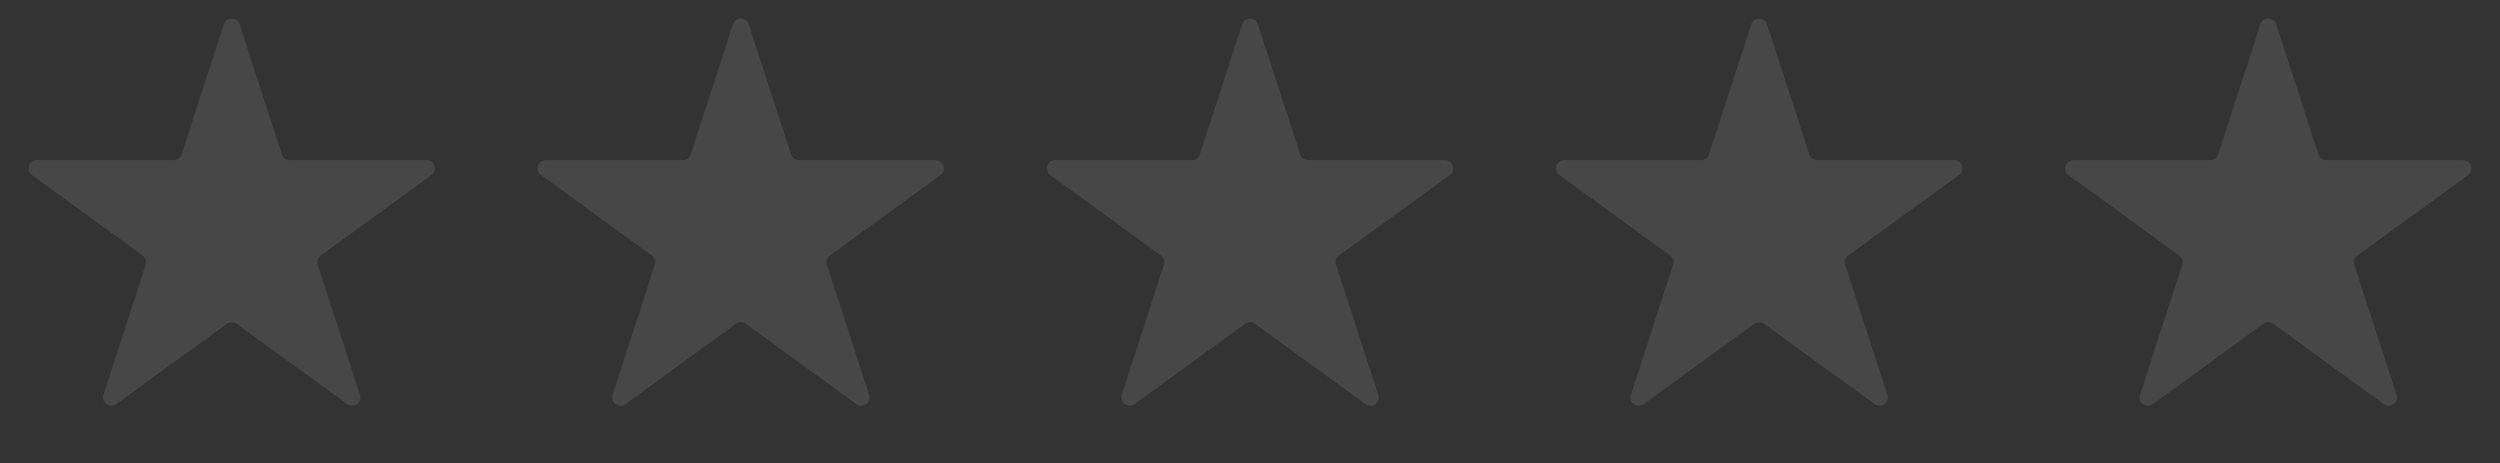 <?xml version="1.0" encoding="utf-8"?><svg width="1203" height="223" viewBox="0 0 1203 223" fill="none" xmlns="http://www.w3.org/2000/svg">
<rect x="0" y="0" width="1203" height="223" fill="#333333" stroke="none"/>
<g opacity="0.1">
<path d="M107.696 11.708C108.893 8.023 114.107 8.023 115.304 11.708L135.635 74.281C136.171 75.929 137.707 77.045 139.439 77.045H205.232C209.107 77.045 210.718 82.003 207.583 84.281L154.356 122.953C152.954 123.971 152.367 125.777 152.903 127.425L173.234 189.997C174.431 193.682 170.213 196.747 167.078 194.469L113.851 155.797C112.449 154.779 110.551 154.779 109.149 155.797L55.922 194.469C52.787 196.747 48.569 193.682 49.766 189.997L70.097 127.425C70.633 125.777 70.046 123.971 68.644 122.953L15.417 84.281C12.282 82.003 13.893 77.045 17.768 77.045H83.561C85.293 77.045 86.829 75.929 87.365 74.281L107.696 11.708Z" fill="white"/>
<path d="M352.696 11.708C353.893 8.023 359.107 8.023 360.304 11.708L380.635 74.281C381.171 75.929 382.707 77.045 384.439 77.045H450.232C454.107 77.045 455.718 82.003 452.583 84.281L399.356 122.953C397.954 123.971 397.367 125.777 397.903 127.425L418.234 189.997C419.431 193.682 415.213 196.747 412.078 194.469L358.851 155.797C357.449 154.779 355.551 154.779 354.149 155.797L300.922 194.469C297.787 196.747 293.569 193.682 294.766 189.997L315.097 127.425C315.633 125.777 315.046 123.971 313.644 122.953L260.417 84.281C257.282 82.003 258.893 77.045 262.768 77.045H328.561C330.293 77.045 331.829 75.929 332.365 74.281L352.696 11.708Z" fill="white"/>
<path d="M597.696 11.708C598.893 8.023 604.107 8.023 605.304 11.708L625.635 74.281C626.171 75.929 627.707 77.045 629.439 77.045H695.232C699.107 77.045 700.718 82.003 697.583 84.281L644.356 122.953C642.954 123.971 642.367 125.777 642.903 127.425L663.234 189.997C664.431 193.682 660.213 196.747 657.078 194.469L603.851 155.797C602.449 154.779 600.551 154.779 599.149 155.797L545.922 194.469C542.787 196.747 538.569 193.682 539.766 189.997L560.097 127.425C560.633 125.777 560.046 123.971 558.644 122.953L505.417 84.281C502.282 82.003 503.893 77.045 507.768 77.045H573.561C575.293 77.045 576.829 75.929 577.365 74.281L597.696 11.708Z" fill="white"/>
<path d="M842.696 11.708C843.893 8.023 849.107 8.023 850.304 11.708L870.635 74.281C871.171 75.929 872.707 77.045 874.439 77.045H940.232C944.107 77.045 945.718 82.003 942.583 84.281L889.356 122.953C887.954 123.971 887.367 125.777 887.903 127.425L908.234 189.997C909.431 193.682 905.213 196.747 902.078 194.469L848.851 155.797C847.449 154.779 845.551 154.779 844.149 155.797L790.922 194.469C787.787 196.747 783.569 193.682 784.766 189.997L805.097 127.425C805.633 125.777 805.046 123.971 803.644 122.953L750.417 84.281C747.282 82.003 748.893 77.045 752.768 77.045H818.561C820.293 77.045 821.829 75.929 822.365 74.281L842.696 11.708Z" fill="white"/>
<path d="M1087.7 11.708C1088.89 8.023 1094.11 8.023 1095.3 11.708L1115.64 74.281C1116.17 75.929 1117.71 77.045 1119.44 77.045H1185.23C1189.11 77.045 1190.72 82.003 1187.58 84.281L1134.36 122.953C1132.95 123.971 1132.37 125.777 1132.9 127.425L1153.23 189.997C1154.43 193.682 1150.21 196.747 1147.08 194.469L1093.85 155.797C1092.45 154.779 1090.55 154.779 1089.15 155.797L1035.92 194.469C1032.79 196.747 1028.57 193.682 1029.77 189.997L1050.1 127.425C1050.63 125.777 1050.05 123.971 1048.64 122.953L995.417 84.281C992.282 82.003 993.893 77.045 997.768 77.045H1063.56C1065.29 77.045 1066.83 75.929 1067.36 74.281L1087.7 11.708Z" fill="white"/>
</g>
</svg>
